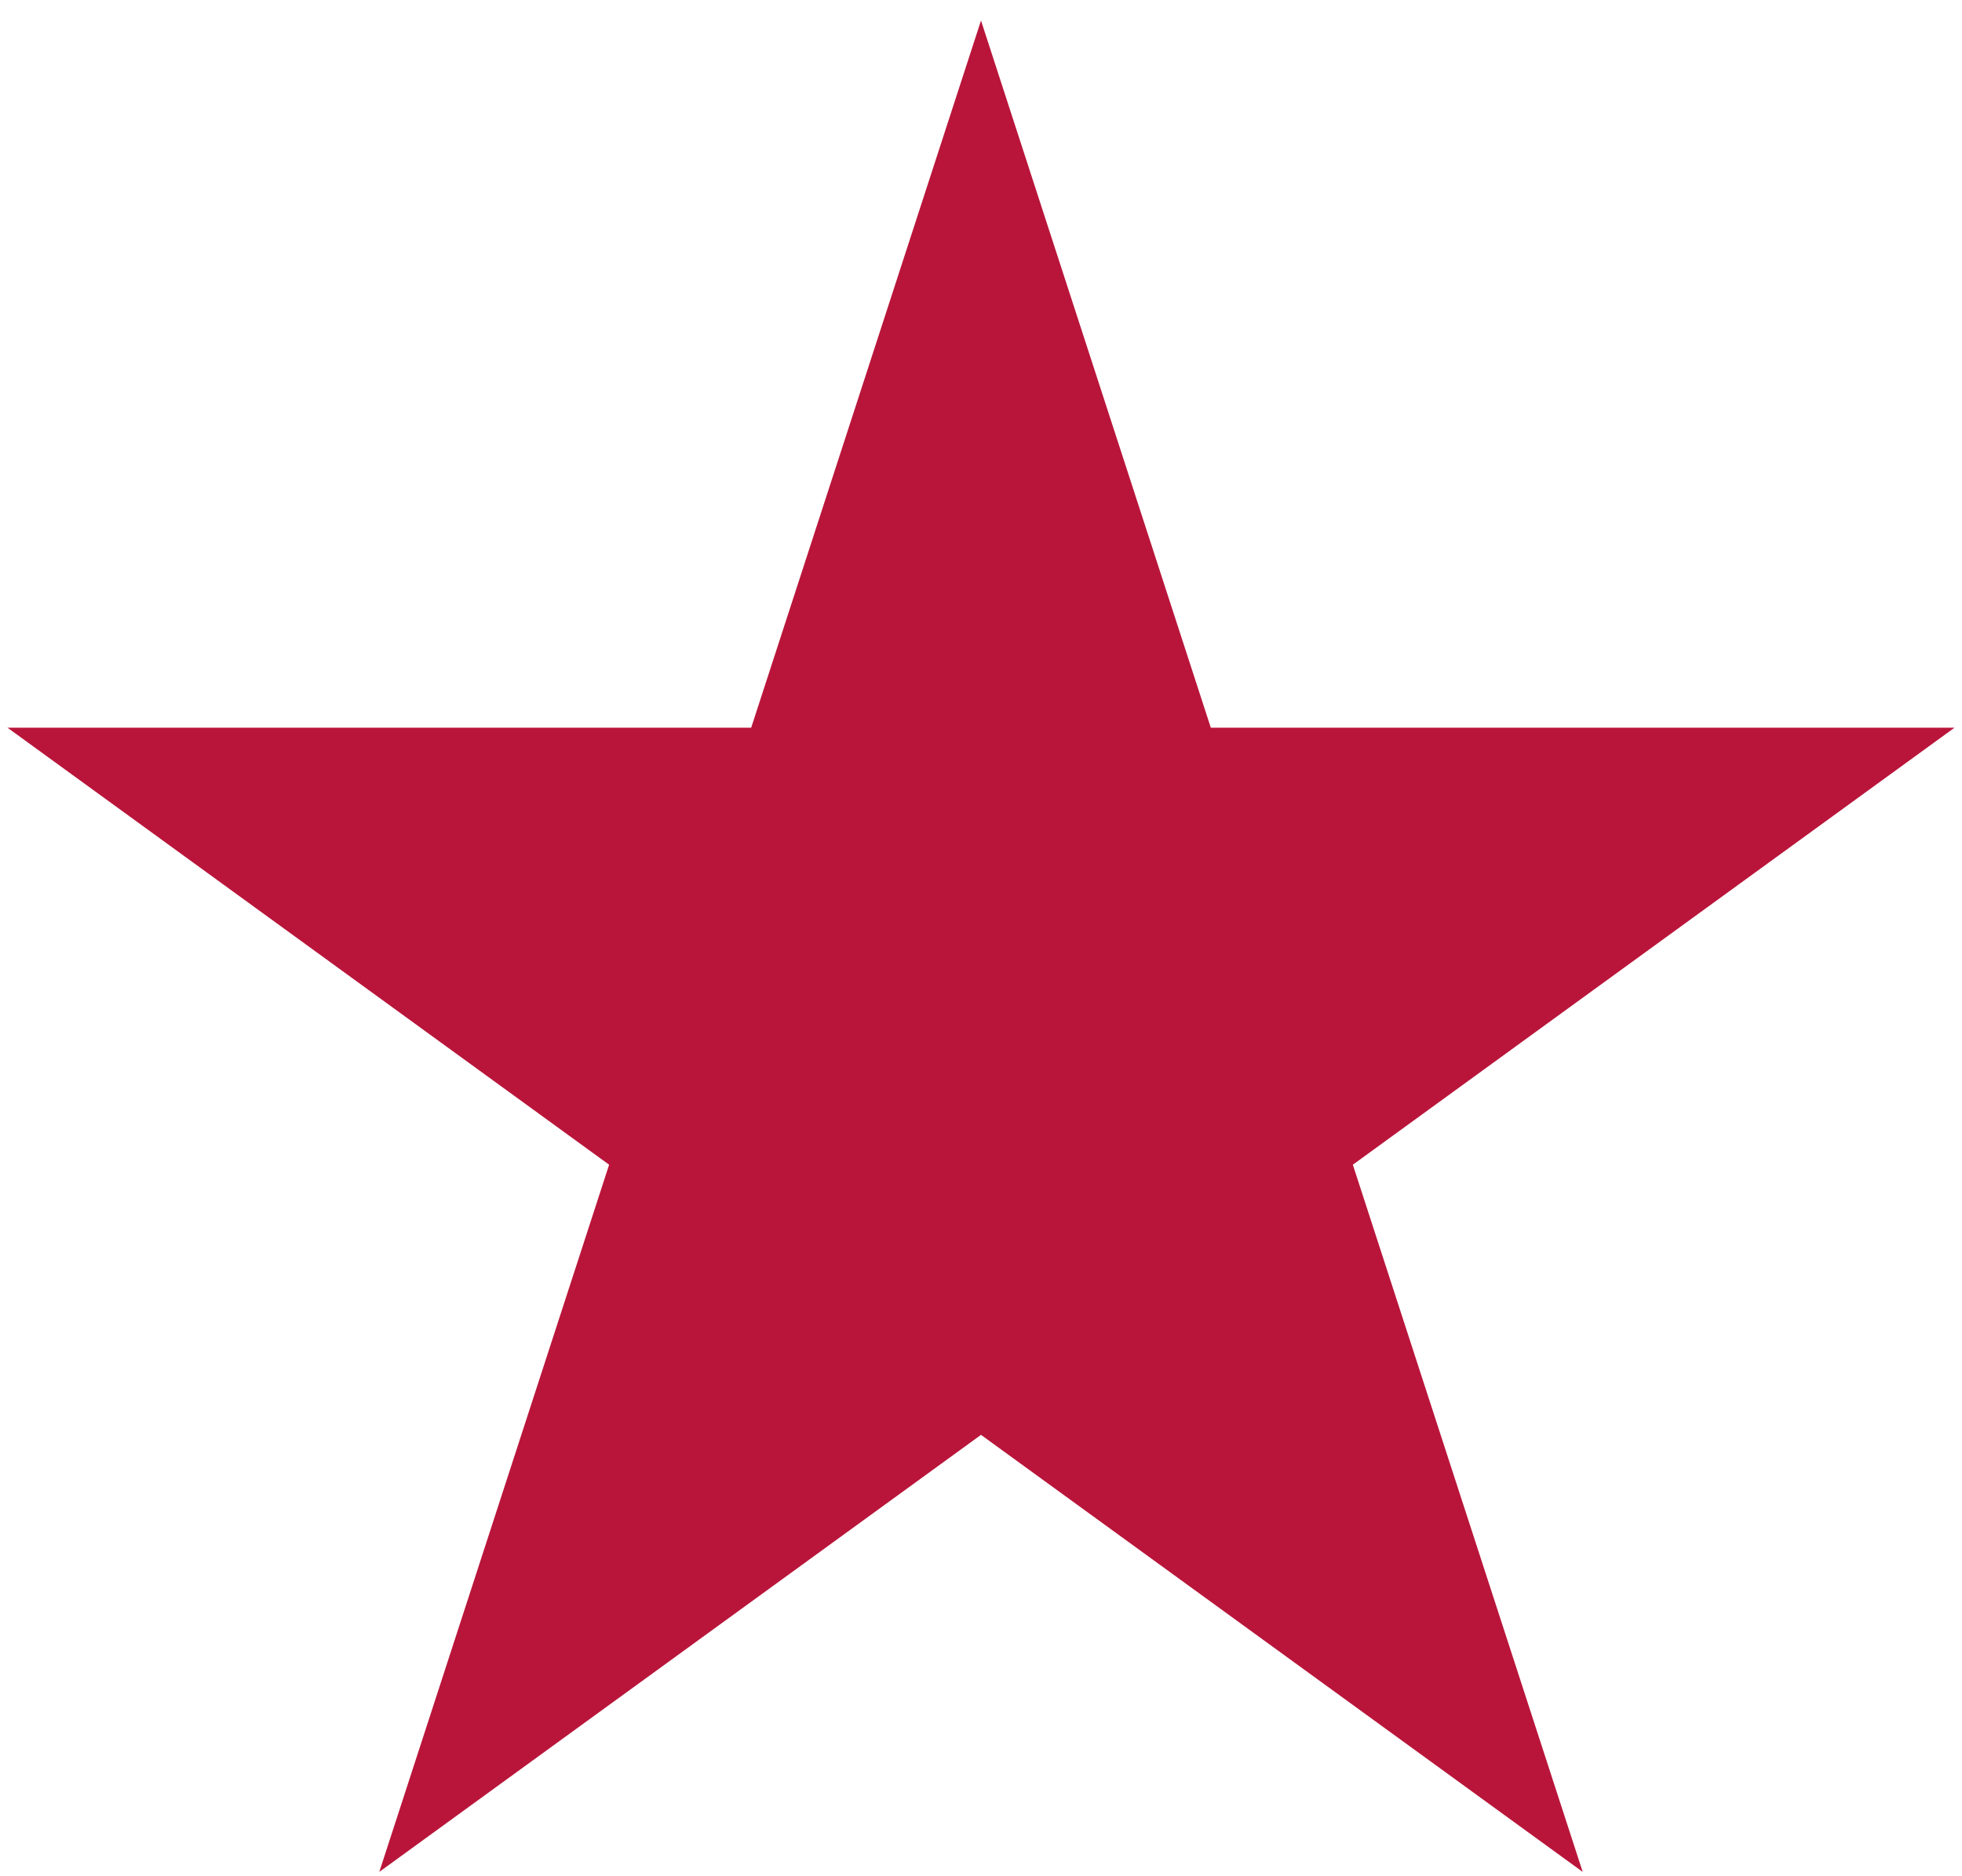 <svg width="46" height="44" viewBox="0 0 46 44" fill="none" xmlns="http://www.w3.org/2000/svg">
<path d="M23 0.481L28.388 17.065H45.825L31.718 27.314L37.107 43.898L23 33.649L8.893 43.898L14.281 27.314L0.175 17.065H17.612L23 0.481Z" fill="#B9153A"/>
</svg>
